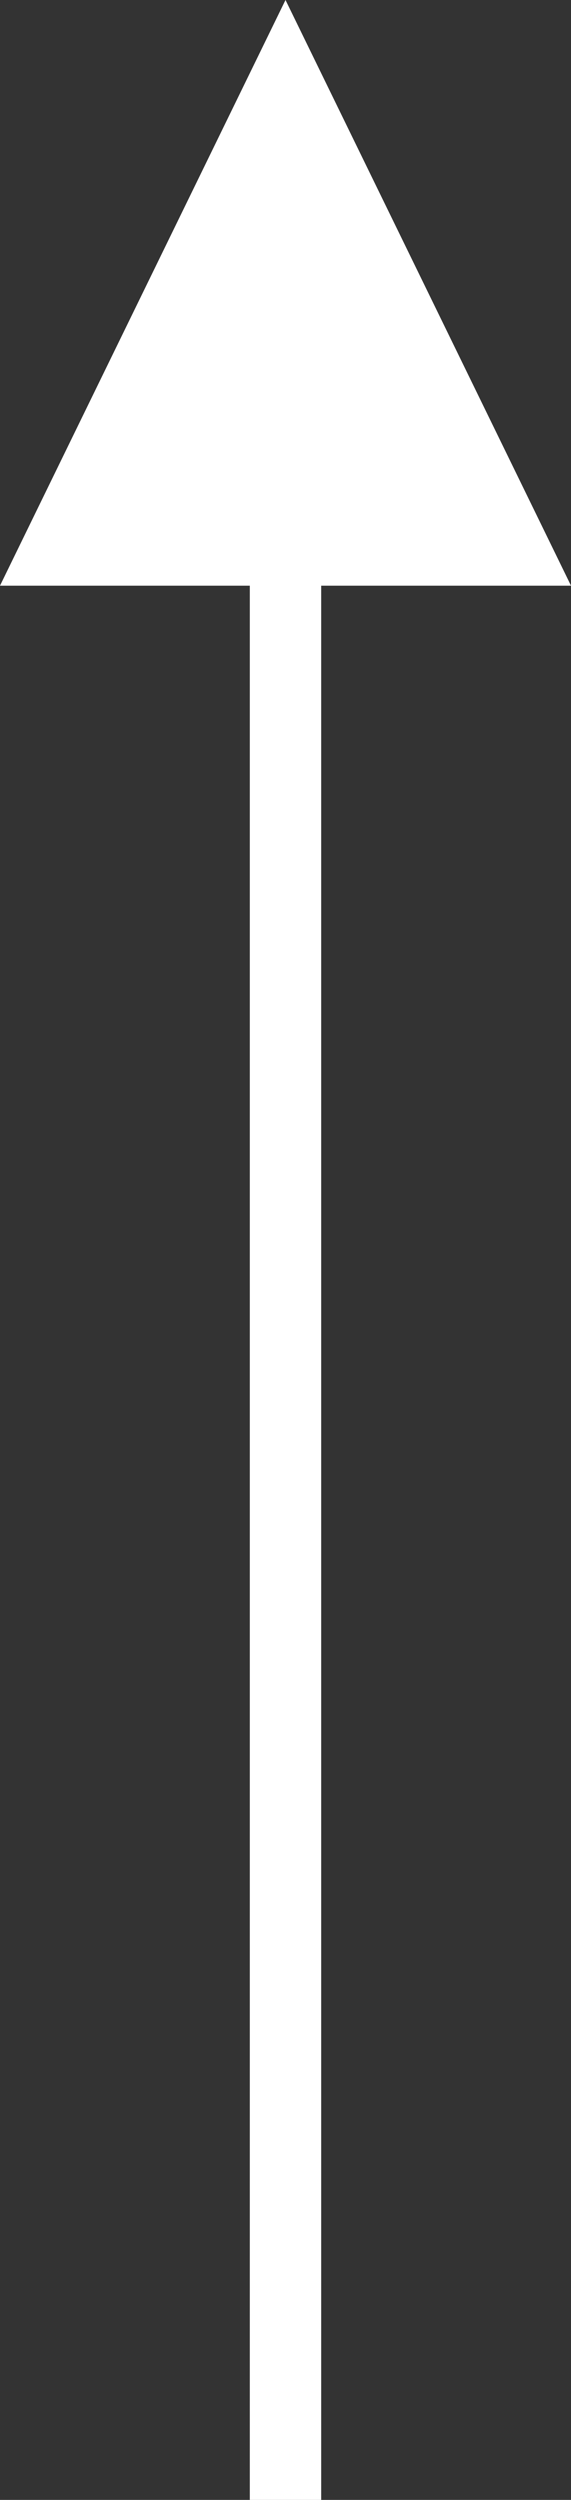 <?xml version="1.0" encoding="utf-8"?>
<!-- Generator: Adobe Illustrator 24.3.0, SVG Export Plug-In . SVG Version: 6.00 Build 0)  -->
<svg version="1.1" id="レイヤー_1" xmlns="http://www.w3.org/2000/svg" xmlns:xlink="http://www.w3.org/1999/xlink" x="0px"
	 y="0px" viewBox="0 0 8 35" style="enable-background:new 0 0 8 35;" xml:space="preserve">
<rect x="0" y="0" width="8" height="35" fill="#333333" stroke="none"/>
<style type="text/css">
	.st0{fill:#FFFFFF;}
</style>
<g id="レイヤー_2_1_">
	<g id="SP">
		<polyline class="st0" points="4,0 8,8.2 0,8.2 4,0 4,34 		"/>
		<rect x="3.5" y="4.1" class="st0" width="1" height="30.9"/>
	</g>
</g>
</svg>
